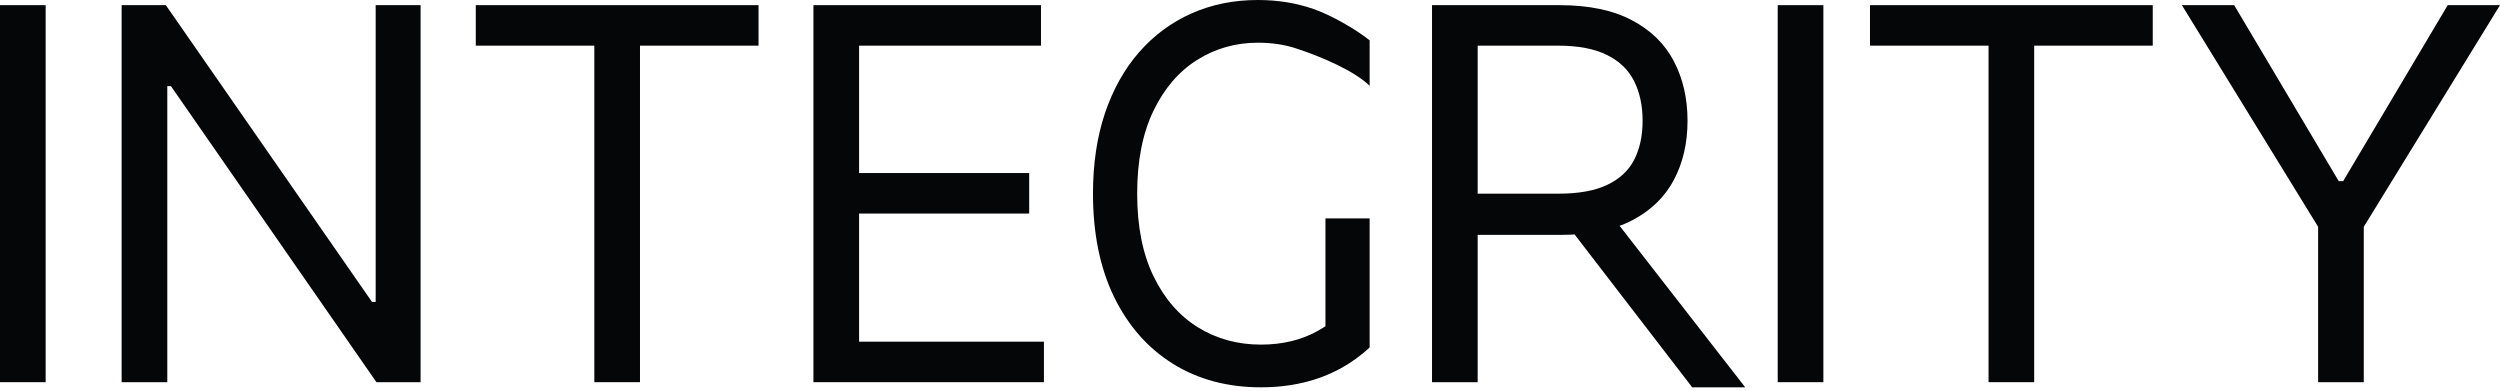 <?xml version="1.0" encoding="UTF-8"?> <svg xmlns="http://www.w3.org/2000/svg" width="160" height="25" viewBox="0 0 160 25" fill="none"> <path d="M2.922 0.33V24.459H0V0.33H2.922Z" fill="#050607"></path> <path d="M26.918 0.33V24.459H24.091L10.942 5.514H10.707V24.459H7.785V0.33H10.613L23.808 19.322H24.043V0.33H26.918Z" fill="#050607"></path> <path d="M30.45 2.922V0.33H48.546V2.922H40.959V24.459H38.037V2.922H30.45Z" fill="#050607"></path> <path d="M52.06 24.459V0.33H66.623V2.922H54.982V11.075H65.868V13.667H54.982V21.867H66.811V24.459H52.06Z" fill="#050607"></path> <path d="M91.649 24.459V0.33H99.802C101.687 0.33 103.234 0.652 104.444 1.296C105.653 1.932 106.549 2.808 107.13 3.923C107.711 5.039 108.002 6.307 108.002 7.729C108.002 9.15 107.711 10.411 107.13 11.511C106.549 12.61 105.657 13.474 104.456 14.102C103.254 14.723 101.718 15.033 99.849 15.033H93.251V12.394H99.755C101.043 12.394 102.08 12.206 102.865 11.829C103.658 11.452 104.232 10.918 104.585 10.226C104.946 9.527 105.127 8.695 105.127 7.729C105.127 6.763 104.946 5.918 104.585 5.196C104.224 4.473 103.647 3.915 102.853 3.523C102.06 3.122 101.011 2.922 99.708 2.922H94.571V24.459H91.649ZM103.006 13.62L111.694 24.788H108.301L99.708 13.62H103.006Z" fill="#050607"></path> <path d="M116.696 0.33V24.459H113.774V0.33H116.696Z" fill="#050607"></path> <path d="M119.679 2.922V0.33H137.776V2.922H130.188V24.459H127.267V2.922H119.679Z" fill="#050607"></path> <path d="M139.641 0.33H142.987L149.679 11.593H149.962L156.654 0.33H160L151.282 14.515V24.459H148.36V14.515L139.641 0.33Z" fill="#050607"></path> <path fill-rule="evenodd" clip-rule="evenodd" d="M82.911 3.087C84.662 3.652 86.742 4.58 87.657 5.494V2.583C86.793 1.884 85.173 0.954 84.065 0.577C82.966 0.192 81.78 0 80.507 0C78.96 0 77.542 0.287 76.254 0.86C74.966 1.433 73.851 2.258 72.908 3.334C71.966 4.41 71.235 5.714 70.717 7.246C70.206 8.769 69.951 10.486 69.951 12.394C69.951 14.939 70.399 17.138 71.294 18.992C72.197 20.846 73.454 22.275 75.064 23.28C76.682 24.286 78.559 24.788 80.696 24.788C82.612 24.788 84.309 24.388 85.785 23.587C86.48 23.208 87.103 22.758 87.657 22.235V13.978H84.829V20.882L84.348 21.172C83.296 21.761 82.078 22.055 80.696 22.055C79.203 22.055 77.86 21.686 76.666 20.948C75.473 20.209 74.526 19.122 73.827 17.684C73.128 16.247 72.779 14.483 72.779 12.394C72.779 10.305 73.124 8.542 73.815 7.104C74.507 5.667 75.437 4.579 76.608 3.841C77.778 3.102 79.078 2.733 80.507 2.733C81.379 2.733 82.18 2.851 82.911 3.087Z" fill="#050607"></path> </svg> 
